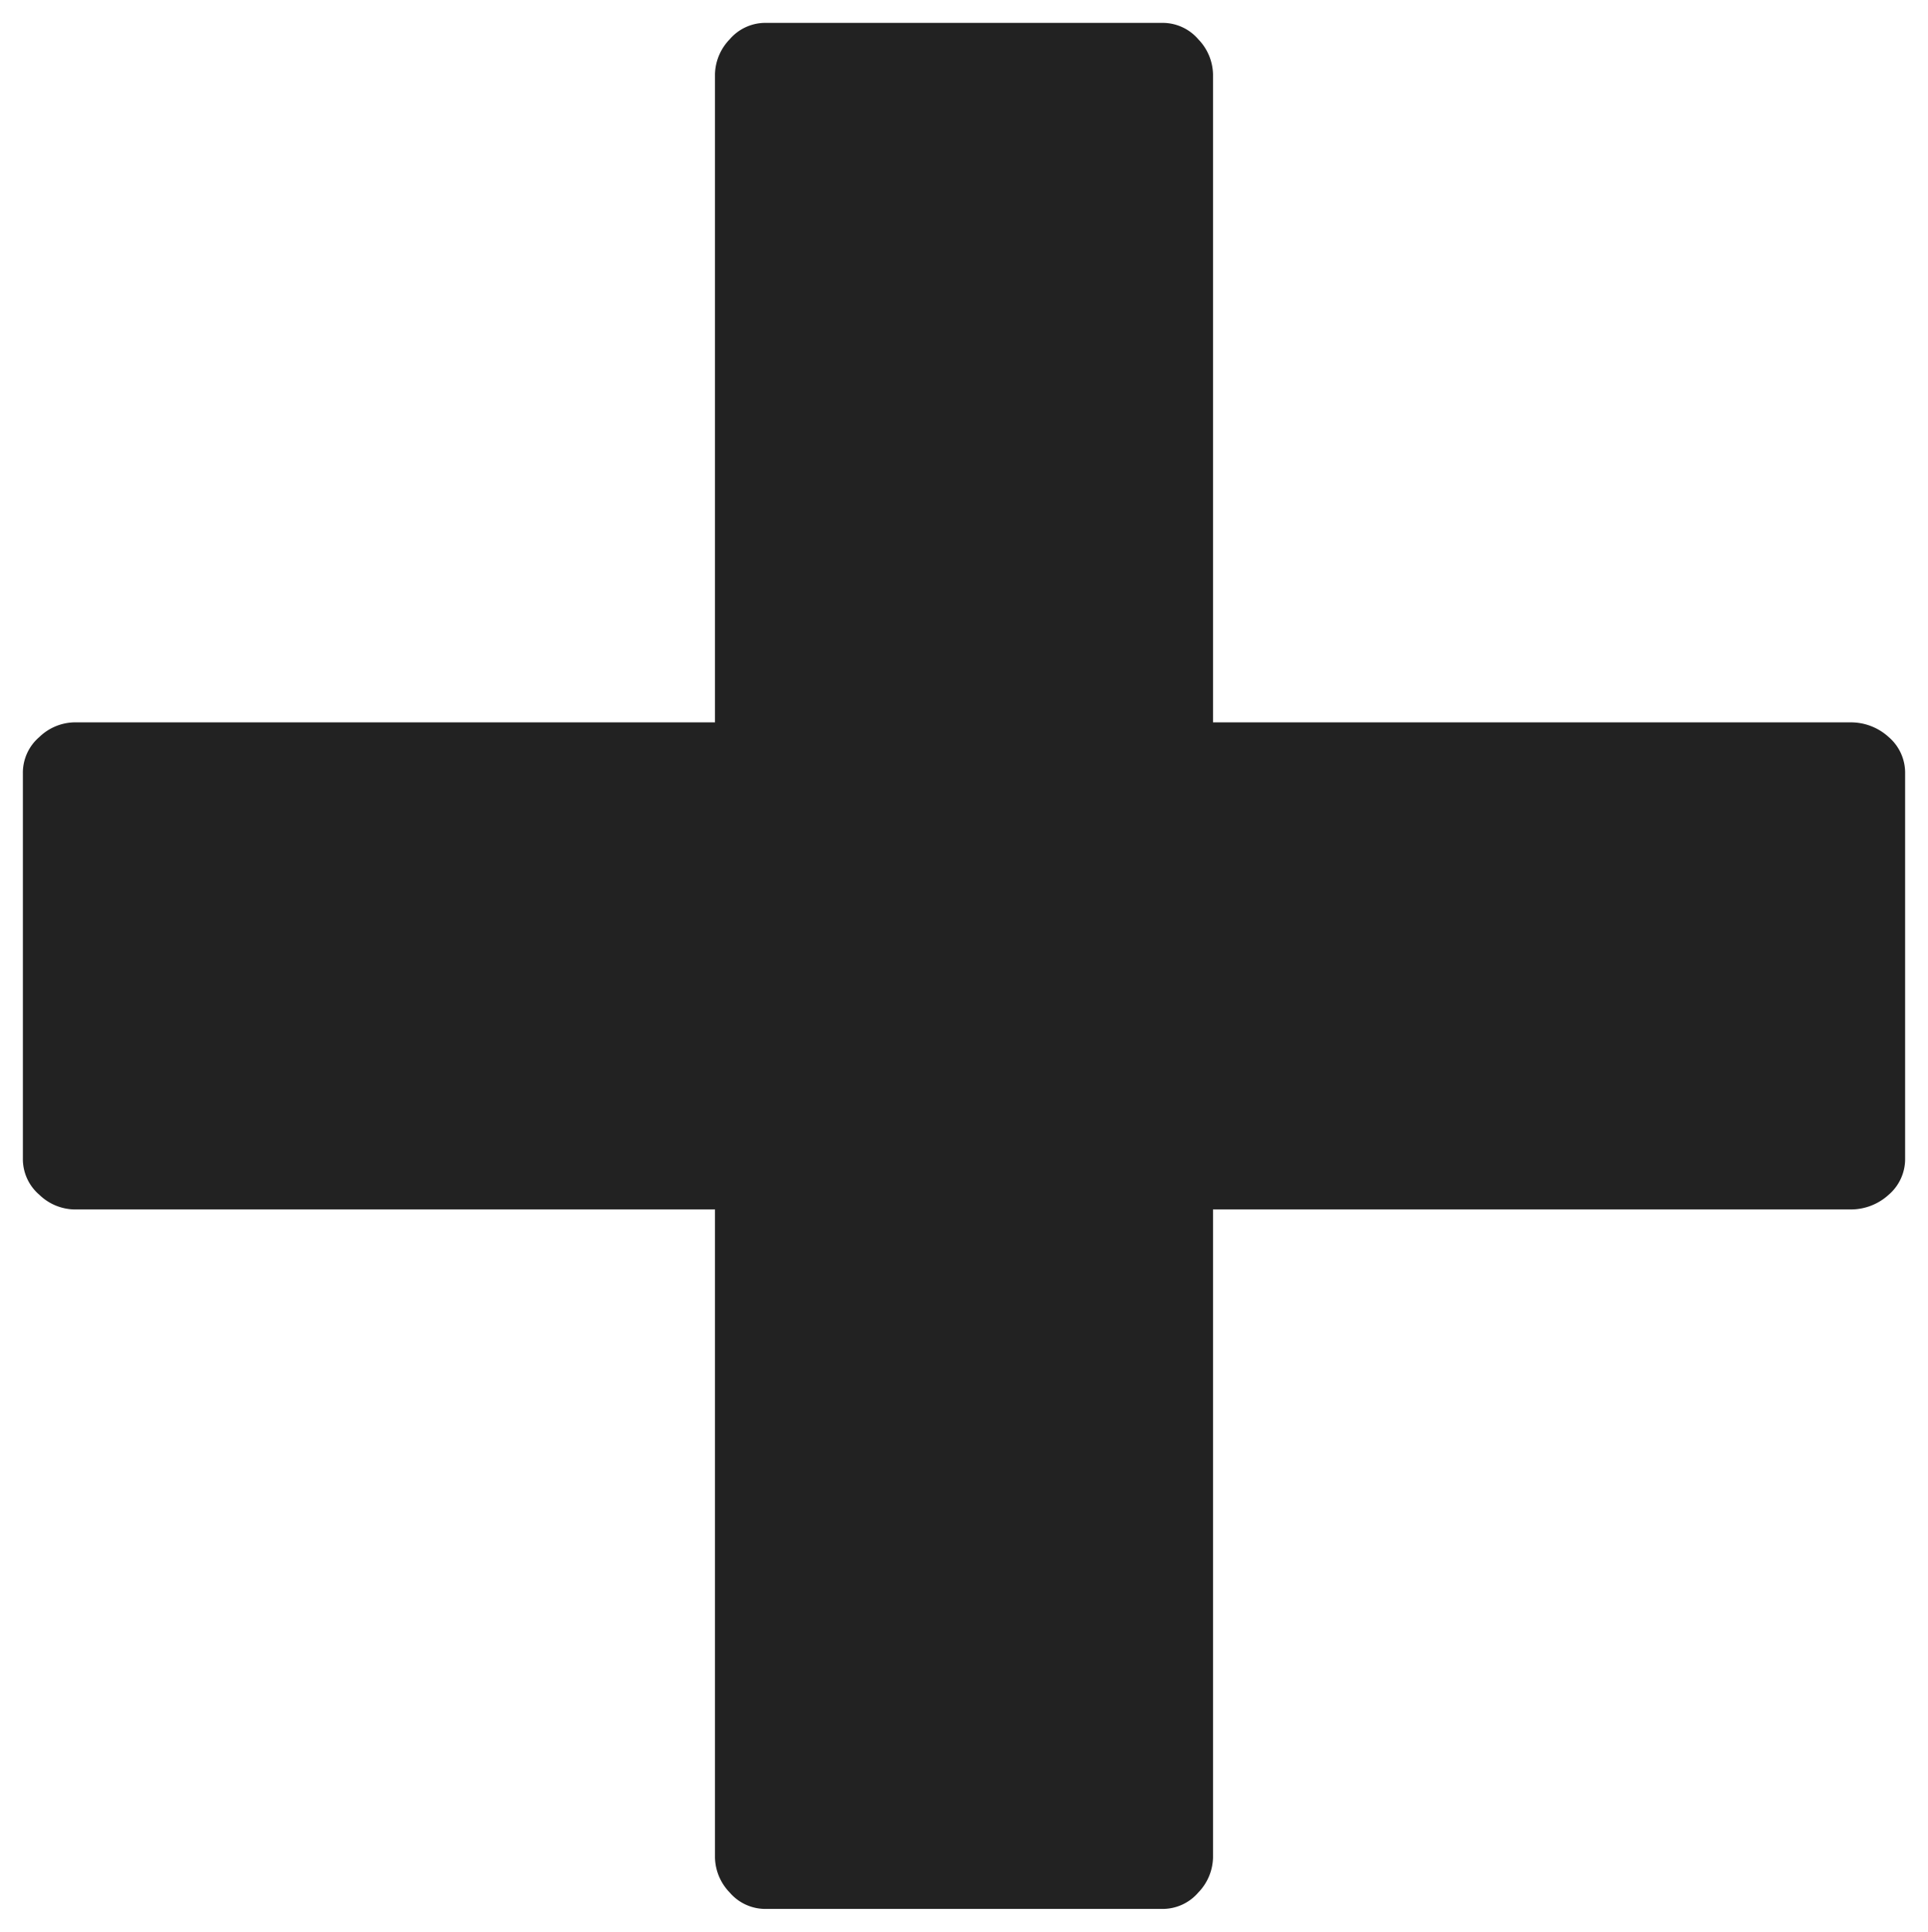 <svg xmlns="http://www.w3.org/2000/svg" width="42.12" height="42.2" viewBox="0 0 42.12 42.2">
  <path id="plus" d="M-4.32-4.72a1.026,1.026,0,0,1-.8-.36,1.131,1.131,0,0,1-.32-.76V-20h-14a1.131,1.131,0,0,1-.76-.32,1.026,1.026,0,0,1-.36-.8v-8.4a1.026,1.026,0,0,1,.36-.8,1.131,1.131,0,0,1,.76-.32h14V-44.8a1.131,1.131,0,0,1,.32-.76,1.026,1.026,0,0,1,.8-.36H4.32a1.026,1.026,0,0,1,.8.36,1.131,1.131,0,0,1,.32.76v14.16H19.36a1.225,1.225,0,0,1,.84.32,1.026,1.026,0,0,1,.36.8v8.4a1.026,1.026,0,0,1-.36.8,1.225,1.225,0,0,1-.84.32H5.44V-5.84a1.131,1.131,0,0,1-.32.76,1.026,1.026,0,0,1-.8.36Z" transform="translate(21.06 46.42)" fill="#222" stroke="rgba(0,0,0,0)" stroke-width="1"/>
</svg>
